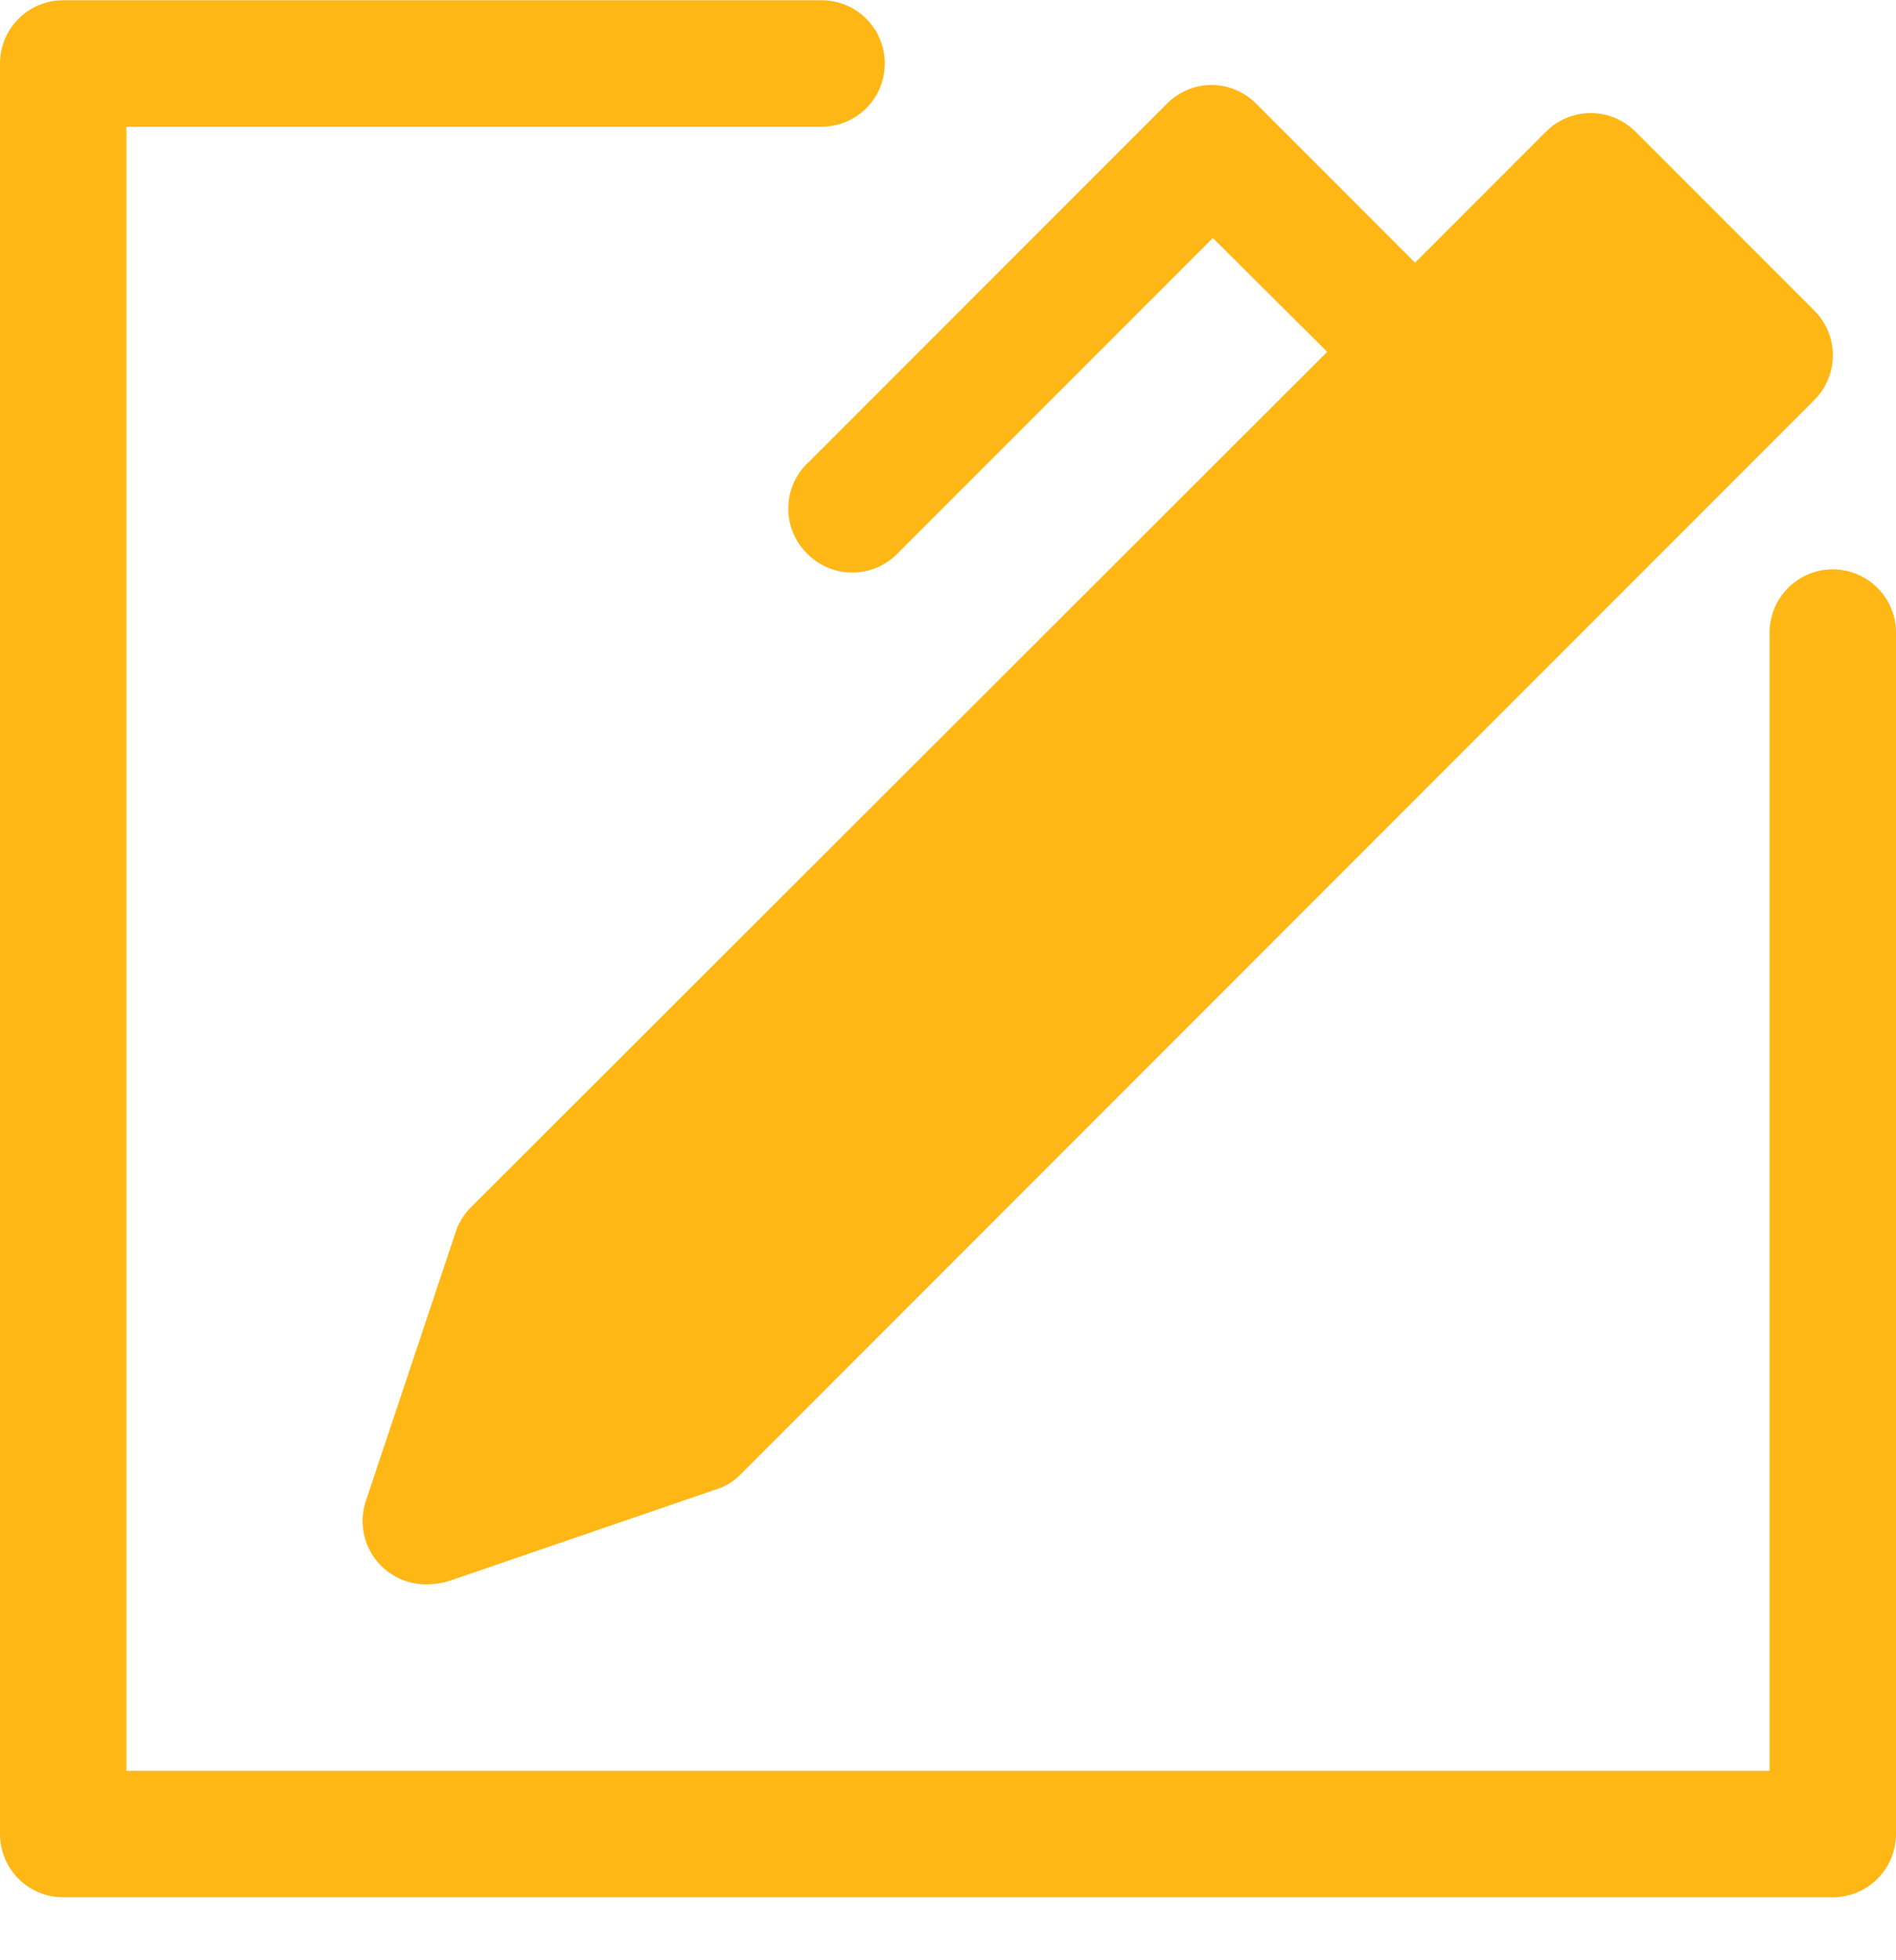 <svg width="30" height="31" viewBox="0 0 30 31" fill="none" xmlns="http://www.w3.org/2000/svg">
<path d="M12.81 7.294L18.46 1.644C18.553 1.549 18.663 1.474 18.785 1.423C18.907 1.371 19.038 1.344 19.17 1.344C19.302 1.344 19.433 1.371 19.555 1.423C19.677 1.474 19.787 1.549 19.88 1.644L22.39 4.154L24.46 2.084C24.553 1.99 24.664 1.916 24.785 1.865C24.907 1.814 25.038 1.788 25.17 1.788C25.302 1.788 25.433 1.814 25.555 1.865C25.676 1.916 25.787 1.99 25.88 2.084L28.71 4.914C28.896 5.101 29.001 5.355 29.001 5.619C29.001 5.883 28.896 6.137 28.71 6.324L11.71 23.324C11.605 23.431 11.474 23.511 11.33 23.554L7.1 25.004C7 25.035 6.895 25.052 6.79 25.054C6.627 25.063 6.464 25.031 6.316 24.962C6.168 24.893 6.039 24.789 5.94 24.659C5.841 24.529 5.776 24.377 5.75 24.215C5.724 24.054 5.737 23.889 5.79 23.734L7.2 19.514C7.244 19.364 7.323 19.227 7.43 19.114L21 5.564L19.19 3.764L14.19 8.764C14.003 8.95 13.749 9.055 13.485 9.055C13.221 9.055 12.967 8.95 12.78 8.764C12.68 8.668 12.602 8.553 12.549 8.425C12.496 8.298 12.47 8.16 12.473 8.022C12.476 7.884 12.507 7.748 12.565 7.623C12.623 7.497 12.707 7.385 12.81 7.294ZM29 9.004C28.735 9.004 28.48 9.109 28.293 9.297C28.105 9.484 28 9.739 28 10.004V28.004H2V2.004H13C13.265 2.004 13.52 1.899 13.707 1.711C13.895 1.523 14 1.269 14 1.004C14 0.739 13.895 0.484 13.707 0.297C13.52 0.109 13.265 0.004 13 0.004H1C0.735 0.004 0.48 0.109 0.293 0.297C0.105 0.484 0 0.739 0 1.004V29.004C0 29.269 0.105 29.523 0.293 29.711C0.48 29.899 0.735 30.004 1 30.004H29C29.265 30.004 29.52 29.899 29.707 29.711C29.895 29.523 30 29.269 30 29.004V10.004C30 9.739 29.895 9.484 29.707 9.297C29.52 9.109 29.265 9.004 29 9.004Z" fill="#FEB715"/>
</svg>
